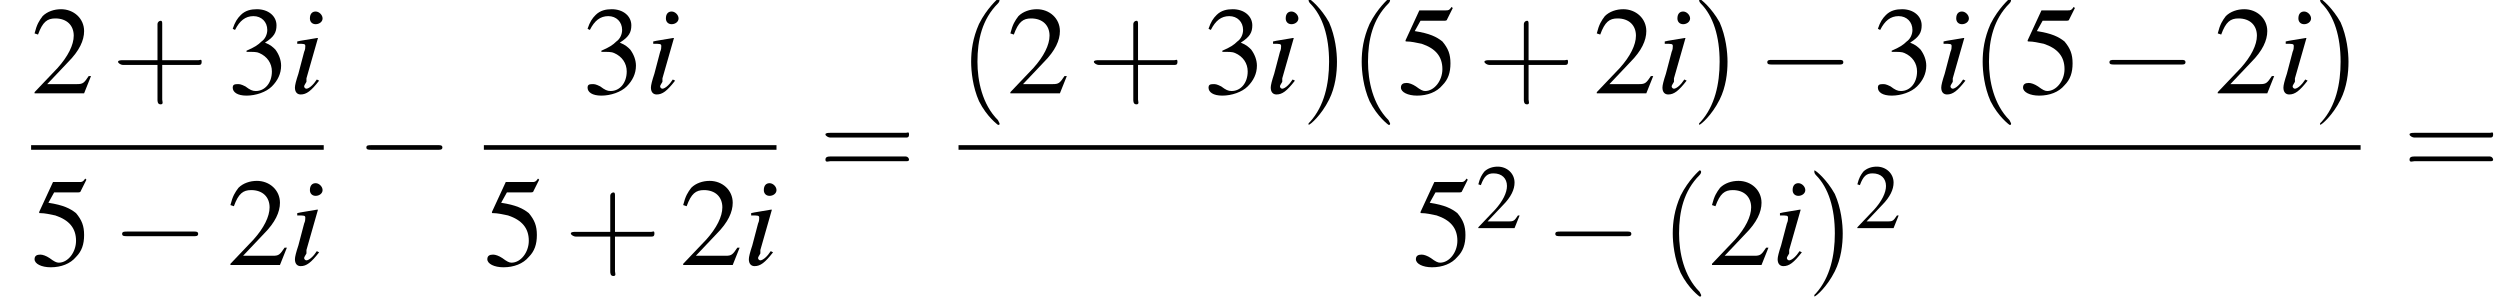 <?xml version='1.0' encoding='UTF-8'?>
<!---11.1-->
<svg height='26.7pt' version='1.1' viewBox='128.1 69.8 217.0 26.7' width='217.0pt' xmlns='http://www.w3.org/2000/svg' xmlns:xlink='http://www.w3.org/1999/xlink'>
<defs>
<path d='M7.2 -2.5C7.3 -2.5 7.5 -2.5 7.5 -2.7S7.3 -2.9 7.2 -2.9H1.3C1.1 -2.9 0.9 -2.9 0.9 -2.7S1.1 -2.5 1.3 -2.5H7.2Z' id='g1-0'/>
<use id='g11-50' transform='scale(0.731)' xlink:href='#g3-50'/>
<path d='M2.6 1.9C2.6 1.9 2.6 1.9 2.5 1.7C1.5 0.7 1.2 -0.8 1.2 -2C1.2 -3.4 1.5 -4.7 2.5 -5.7C2.6 -5.8 2.6 -5.9 2.6 -5.9C2.6 -5.9 2.6 -6 2.5 -6C2.5 -6 1.8 -5.4 1.3 -4.4C0.9 -3.5 0.8 -2.7 0.8 -2C0.8 -1.4 0.9 -0.4 1.3 0.5C1.8 1.5 2.5 2 2.5 2C2.6 2 2.6 2 2.6 1.9Z' id='g12-40'/>
<path d='M2.3 -2C2.3 -2.6 2.2 -3.6 1.8 -4.5C1.3 -5.4 0.6 -6 0.5 -6C0.5 -6 0.5 -5.9 0.5 -5.9C0.5 -5.9 0.5 -5.8 0.6 -5.7C1.4 -4.9 1.8 -3.6 1.8 -2C1.8 -0.6 1.5 0.8 0.6 1.8C0.5 1.9 0.5 1.9 0.5 1.9C0.5 2 0.5 2 0.5 2C0.6 2 1.3 1.4 1.8 0.4C2.2 -0.4 2.3 -1.3 2.3 -2Z' id='g12-41'/>
<path d='M3.2 -1.8H5.5C5.6 -1.8 5.7 -1.8 5.7 -2S5.6 -2.1 5.5 -2.1H3.2V-4.4C3.2 -4.5 3.2 -4.6 3.1 -4.6S2.9 -4.5 2.9 -4.4V-2.1H0.7C0.6 -2.1 0.4 -2.1 0.4 -2S0.6 -1.8 0.7 -1.8H2.9V0.4C2.9 0.5 2.9 0.7 3.1 0.7S3.2 0.5 3.2 0.4V-1.8Z' id='g12-43'/>
<path d='M5.5 -2.6C5.6 -2.6 5.7 -2.6 5.7 -2.8S5.6 -2.9 5.5 -2.9H0.7C0.6 -2.9 0.4 -2.9 0.4 -2.8S0.6 -2.6 0.7 -2.6H5.5ZM5.5 -1.1C5.6 -1.1 5.7 -1.1 5.7 -1.2S5.6 -1.4 5.5 -1.4H0.7C0.6 -1.4 0.4 -1.4 0.4 -1.2S0.6 -1.1 0.7 -1.1H5.5Z' id='g12-61'/>
<path d='M5.2 -1.5L5 -1.5C4.6 -0.9 4.5 -0.8 4 -0.8H1.4L3.2 -2.7C4.2 -3.7 4.6 -4.6 4.6 -5.4C4.6 -6.5 3.7 -7.3 2.6 -7.3C2 -7.3 1.4 -7.1 1 -6.7C0.7 -6.3 0.5 -6 0.3 -5.2L0.6 -5.1C1 -6.2 1.4 -6.5 2.1 -6.5C3.1 -6.5 3.7 -5.9 3.7 -5C3.7 -4.2 3.2 -3.2 2.3 -2.2L0.3 -0.1V0H4.6L5.2 -1.5Z' id='g3-50'/>
<path d='M1.7 -3.6C2.3 -3.6 2.6 -3.6 2.8 -3.5C3.5 -3.2 3.9 -2.6 3.9 -1.9C3.9 -0.9 3.3 -0.2 2.5 -0.2C2.2 -0.2 2 -0.3 1.6 -0.6C1.2 -0.8 1.1 -0.8 0.9 -0.8C0.6 -0.8 0.5 -0.7 0.5 -0.5C0.5 -0.1 0.9 0.2 1.7 0.2C2.5 0.2 3.4 -0.1 3.9 -0.6S4.7 -1.7 4.7 -2.4C4.7 -2.9 4.5 -3.4 4.2 -3.8C4 -4 3.8 -4.2 3.3 -4.4C4.1 -4.9 4.3 -5.3 4.3 -5.9C4.3 -6.7 3.6 -7.3 2.6 -7.3C2.1 -7.3 1.6 -7.2 1.2 -6.8C0.9 -6.5 0.7 -6.2 0.5 -5.6L0.7 -5.5C1.1 -6.3 1.6 -6.7 2.3 -6.7C3 -6.7 3.5 -6.2 3.5 -5.5C3.5 -5.1 3.3 -4.7 3 -4.5C2.7 -4.2 2.4 -4 1.7 -3.7V-3.6Z' id='g3-51'/>
<path d='M2 -6.3H4.1C4.3 -6.3 4.3 -6.4 4.3 -6.4L4.8 -7.4L4.7 -7.5C4.5 -7.2 4.4 -7.2 4.2 -7.2H1.9L0.7 -4.6C0.7 -4.6 0.7 -4.6 0.7 -4.6C0.7 -4.5 0.7 -4.5 0.8 -4.5C1.2 -4.5 1.6 -4.4 2.1 -4.3C3.3 -3.9 3.9 -3.2 3.9 -2.1C3.9 -1.1 3.2 -0.2 2.4 -0.2C2.2 -0.2 2 -0.3 1.6 -0.6C1.3 -0.8 1 -0.9 0.8 -0.9C0.5 -0.9 0.3 -0.8 0.3 -0.5C0.3 -0.1 0.9 0.2 1.7 0.2C2.6 0.2 3.4 -0.1 3.9 -0.7C4.4 -1.2 4.6 -1.8 4.6 -2.6C4.6 -3.4 4.4 -3.9 3.9 -4.5C3.4 -4.9 2.8 -5.2 1.5 -5.4L2 -6.3Z' id='g3-53'/>
<path d='M2.4 -1.2C2.2 -0.9 2.1 -0.8 2 -0.7C1.8 -0.5 1.6 -0.4 1.5 -0.4C1.4 -0.4 1.3 -0.5 1.3 -0.6C1.3 -0.7 1.4 -0.8 1.5 -1C1.5 -1.1 1.5 -1.1 1.5 -1.2V-1.2L1.5 -1.3L2.5 -4.8L2.4 -4.8C1.3 -4.6 1.1 -4.6 0.7 -4.5V-4.3C1.3 -4.3 1.4 -4.3 1.4 -4.1C1.4 -4 1.4 -3.8 1.3 -3.6L0.8 -1.7C0.6 -1.1 0.5 -0.7 0.5 -0.5C0.5 -0.1 0.7 0.1 1 0.1C1.5 0.1 1.9 -0.2 2.6 -1.1L2.4 -1.2ZM2.3 -7.1C2 -7.1 1.8 -6.9 1.8 -6.5C1.8 -6.2 2 -6 2.3 -6C2.6 -6 2.9 -6.2 2.9 -6.5C2.9 -6.8 2.6 -7.1 2.3 -7.1Z' id='g8-105'/>
<use id='g15-50' xlink:href='#g3-50'/>
<use id='g15-51' xlink:href='#g3-51'/>
<use id='g15-53' xlink:href='#g3-53'/>
<use id='g16-40' transform='scale(1.369)' xlink:href='#g12-40'/>
<use id='g16-41' transform='scale(1.369)' xlink:href='#g12-41'/>
<use id='g16-43' transform='scale(1.369)' xlink:href='#g12-43'/>
<use id='g16-61' transform='scale(1.369)' xlink:href='#g12-61'/>
</defs>
<g id='page1'>

<use x='130.8' xlink:href='#g15-50' y='77.9'/>
<use x='137.8' xlink:href='#g16-43' y='77.9'/>
<use x='147.8' xlink:href='#g15-51' y='77.9'/>
<use x='153.2' xlink:href='#g8-105' y='77.9'/>
<rect height='0.4' width='25.4' x='130.8' y='82.4'/>
<use x='130.8' xlink:href='#g15-53' y='92.8'/>
<use x='137.8' xlink:href='#g1-0' y='92.8'/>
<use x='147.8' xlink:href='#g15-50' y='92.8'/>
<use x='153.2' xlink:href='#g8-105' y='92.8'/>
<use x='159' xlink:href='#g1-0' y='85.3'/>
<use x='178.6' xlink:href='#g15-51' y='77.9'/>
<use x='184.1' xlink:href='#g8-105' y='77.9'/>
<rect height='0.4' width='25.4' x='170.1' y='82.4'/>
<use x='170.1' xlink:href='#g15-53' y='92.8'/>
<use x='177.1' xlink:href='#g16-43' y='92.8'/>
<use x='187.1' xlink:href='#g15-50' y='92.8'/>
<use x='192.6' xlink:href='#g8-105' y='92.8'/>
<use x='199.2' xlink:href='#g16-61' y='85.3'/>
<use x='211.3' xlink:href='#g16-40' y='77.9'/>
<use x='215.5' xlink:href='#g15-50' y='77.9'/>
<use x='222.5' xlink:href='#g16-43' y='77.9'/>
<use x='232.5' xlink:href='#g15-51' y='77.9'/>
<use x='237.9' xlink:href='#g8-105' y='77.9'/>
<use x='241' xlink:href='#g16-41' y='77.9'/>
<use x='245.2' xlink:href='#g16-40' y='77.9'/>
<use x='249.4' xlink:href='#g15-53' y='77.9'/>
<use x='256.4' xlink:href='#g16-43' y='77.9'/>
<use x='266.4' xlink:href='#g15-50' y='77.9'/>
<use x='271.9' xlink:href='#g8-105' y='77.9'/>
<use x='274.9' xlink:href='#g16-41' y='77.9'/>
<use x='280.6' xlink:href='#g1-0' y='77.9'/>
<use x='290.6' xlink:href='#g15-51' y='77.9'/>
<use x='296.1' xlink:href='#g8-105' y='77.9'/>
<use x='299.1' xlink:href='#g16-40' y='77.9'/>
<use x='303.4' xlink:href='#g15-53' y='77.9'/>
<use x='310.3' xlink:href='#g1-0' y='77.9'/>
<use x='320.3' xlink:href='#g15-50' y='77.9'/>
<use x='325.8' xlink:href='#g8-105' y='77.9'/>
<use x='328.8' xlink:href='#g16-41' y='77.9'/>
<rect height='0.4' width='121.7' x='211.3' y='82.4'/>
<use x='250.7' xlink:href='#g15-53' y='92.8'/>
<use x='256.2' xlink:href='#g11-50' y='89.6'/>
<use x='262.2' xlink:href='#g1-0' y='92.8'/>
<use x='272.2' xlink:href='#g16-40' y='92.8'/>
<use x='276.4' xlink:href='#g15-50' y='92.8'/>
<use x='281.9' xlink:href='#g8-105' y='92.8'/>
<use x='284.9' xlink:href='#g16-41' y='92.8'/>
<use x='289.1' xlink:href='#g11-50' y='89.6'/>
<use x='336.7' xlink:href='#g16-61' y='85.3'/>
</g>
</svg>